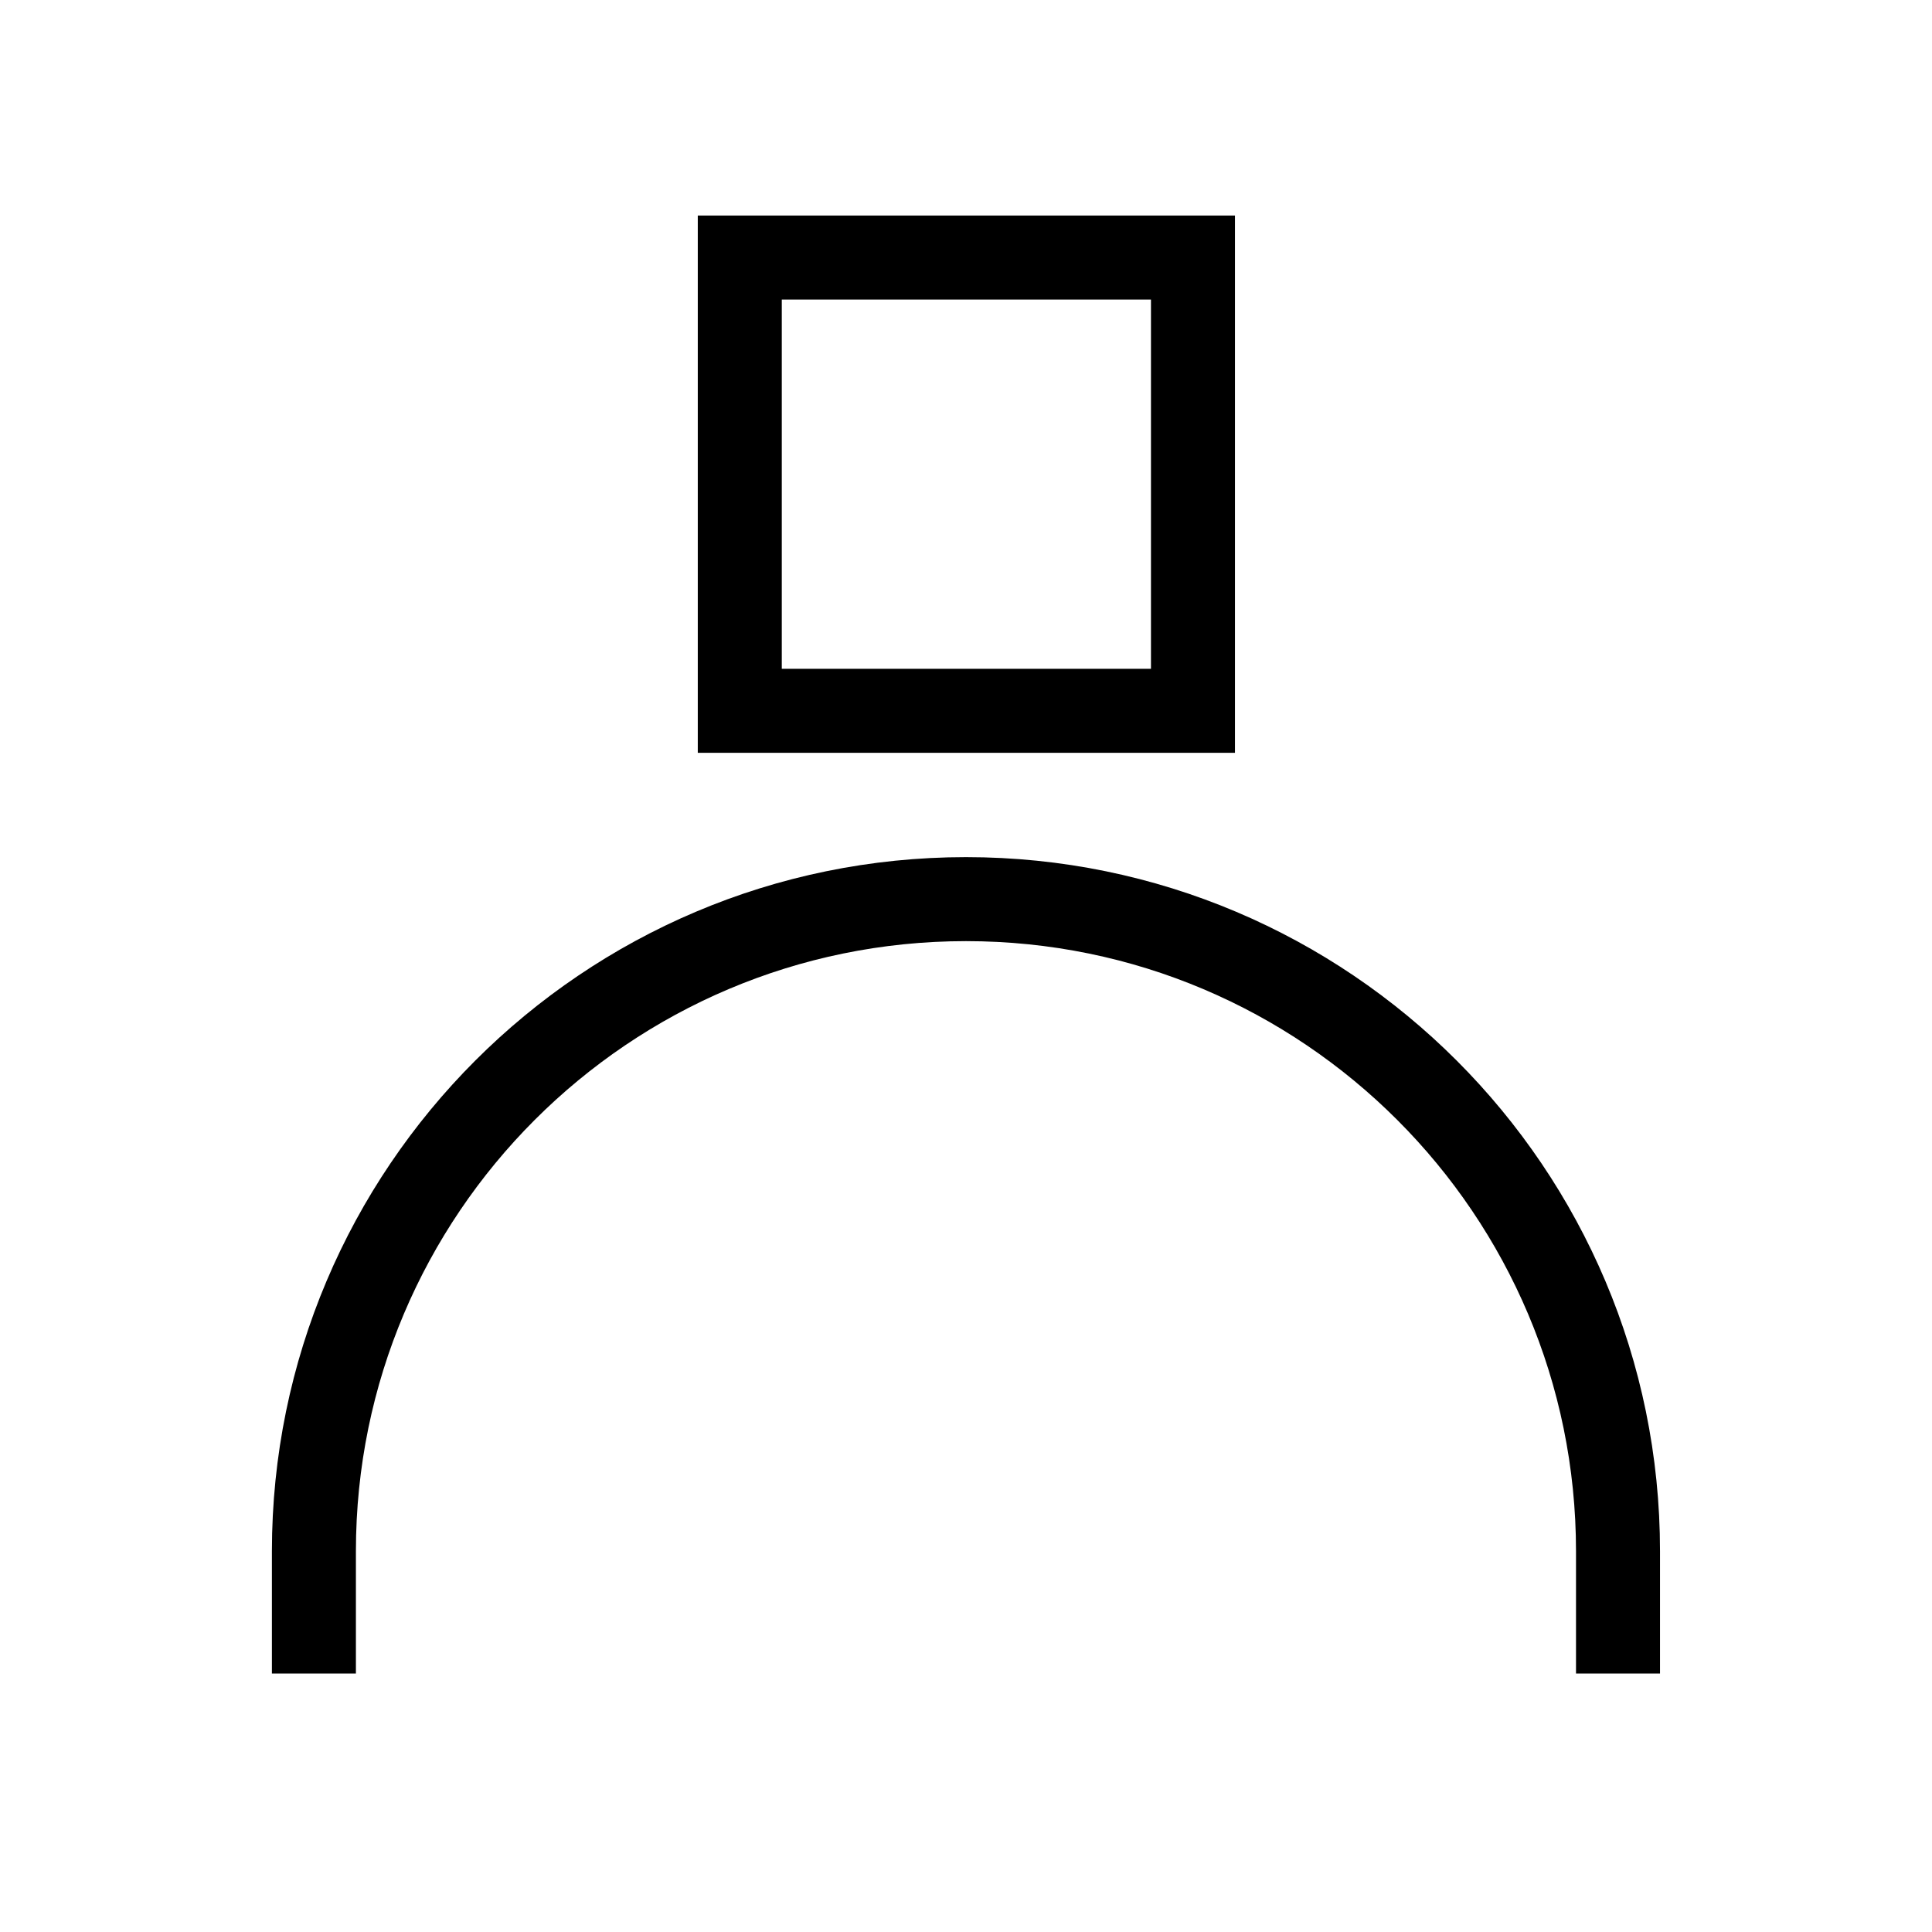 <svg width="23" height="23" viewBox="0 0 23 23" fill="none" xmlns="http://www.w3.org/2000/svg">
<path d="M14.202 3.066H8.807V8.462H14.202V3.066Z" stroke="black" stroke-miterlimit="10"/>
<path d="M19.262 19.923V18.467C19.262 14.183 15.784 10.704 11.5 10.704C7.216 10.704 3.737 14.183 3.737 18.467V19.923" stroke="black" stroke-miterlimit="10"/>
</svg>
